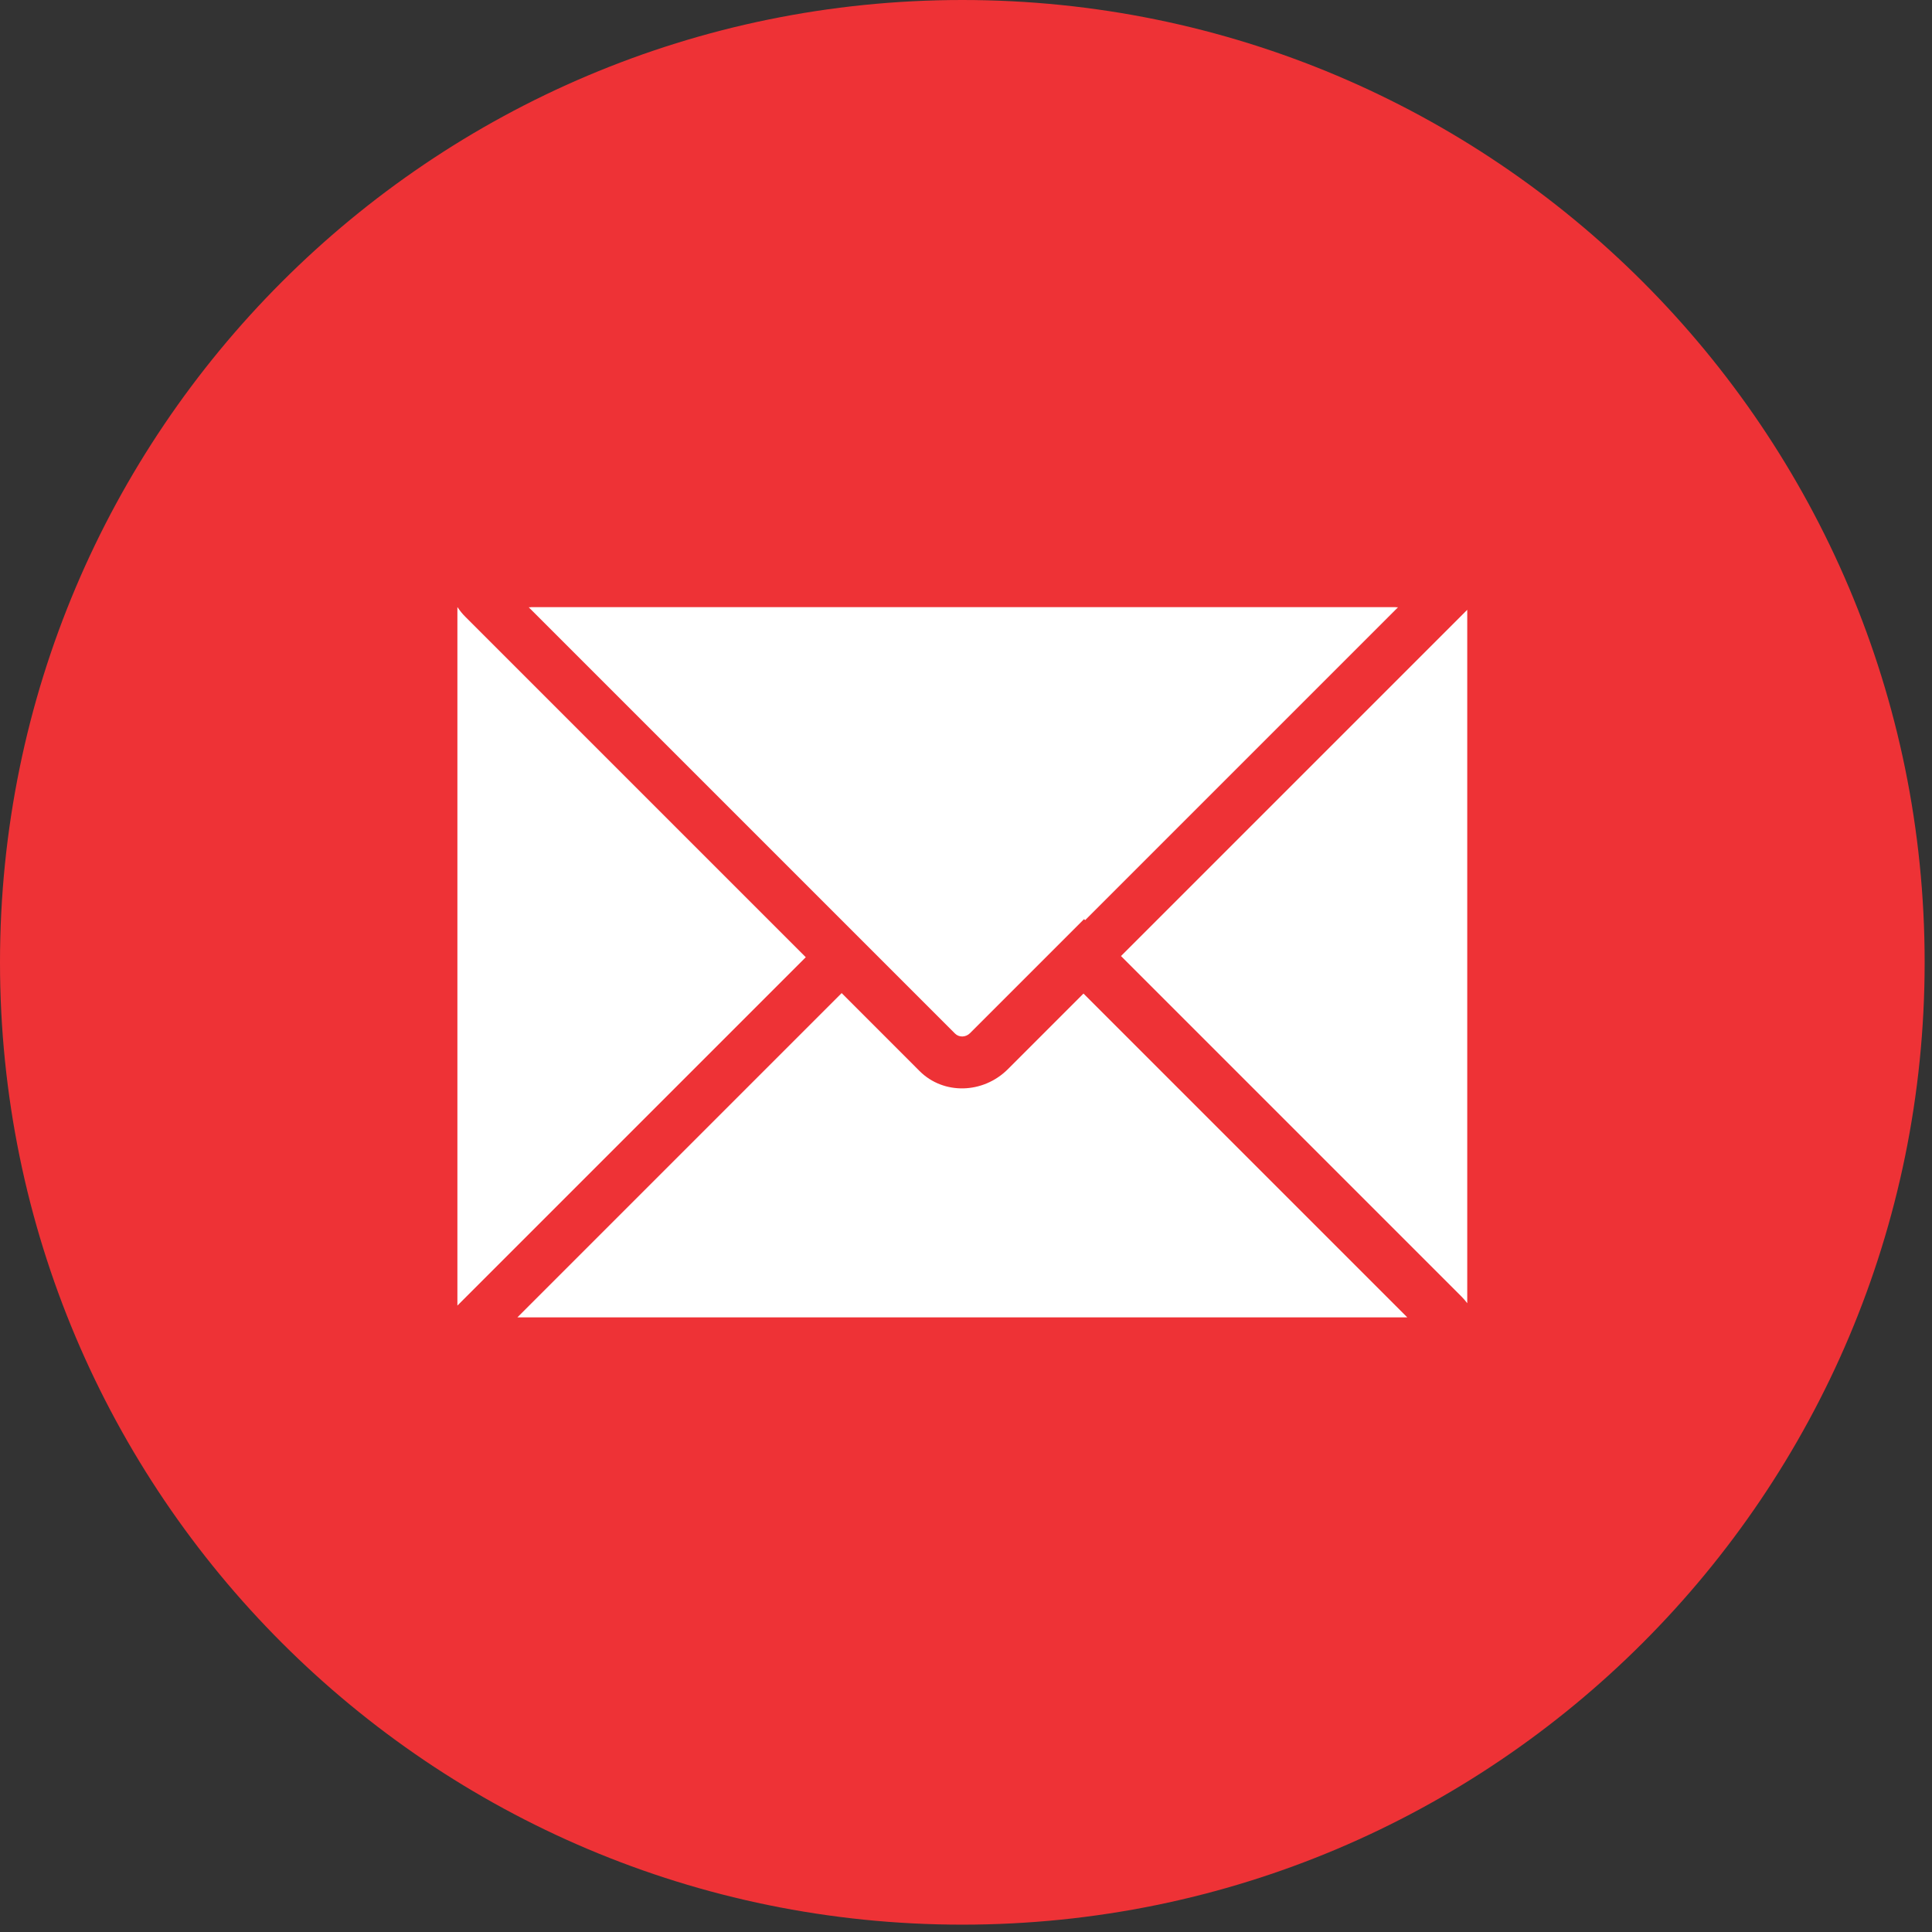 <?xml version="1.0" encoding="UTF-8" standalone="no"?><!DOCTYPE svg PUBLIC "-//W3C//DTD SVG 1.1//EN" "http://www.w3.org/Graphics/SVG/1.1/DTD/svg11.dtd"><svg width="100%" height="100%" viewBox="0 0 72 72" version="1.1" xmlns="http://www.w3.org/2000/svg" xmlns:xlink="http://www.w3.org/1999/xlink" xml:space="preserve" xmlns:serif="http://www.serif.com/" style="fill-rule:evenodd;clip-rule:evenodd;stroke-linejoin:round;stroke-miterlimit:2;"><rect x="0" y="0" width="72" height="72" fill="#333333" stroke="none"/><g><path d="M35.863,71.726c-19.807,-0 -35.863,-16.056 -35.863,-35.863c0,-19.807 16.056,-35.863 35.863,-35.863c19.807,0 35.863,16.056 35.863,35.863c-0,19.807 -16.056,35.863 -35.863,35.863Z" style="fill:#ee3236;fill-rule:nonzero;"/><g><path d="M52.022,22.631l-15.875,15.874c-0.157,0.157 -0.406,0.163 -0.556,0.013l-15.887,-15.887l32.318,-0Z" style="fill:#fff;"/><path d="M31.366,37.01l-12.085,12.085l33.165,0l-12.068,-12.068l-2.815,2.816c-0.929,0.928 -2.403,0.961 -3.292,0.073l-2.905,-2.906Zm-14.32,11.645l12.983,-12.982l-12.689,-12.689c-0.11,-0.109 -0.205,-0.228 -0.287,-0.353l-0.007,-0l0,26.024Zm37.634,-0.088l-0,-25.841l-12.904,12.903l12.689,12.689c0.079,0.079 0.15,0.162 0.215,0.249Zm-14.241,-14.275l-2.905,-2.906c-0.889,-0.888 -2.363,-0.855 -3.292,0.073l-2.815,2.816l-11.644,-11.644l32.317,-0l-11.661,11.661Z" style="fill:#fff;"/></g></g></svg>